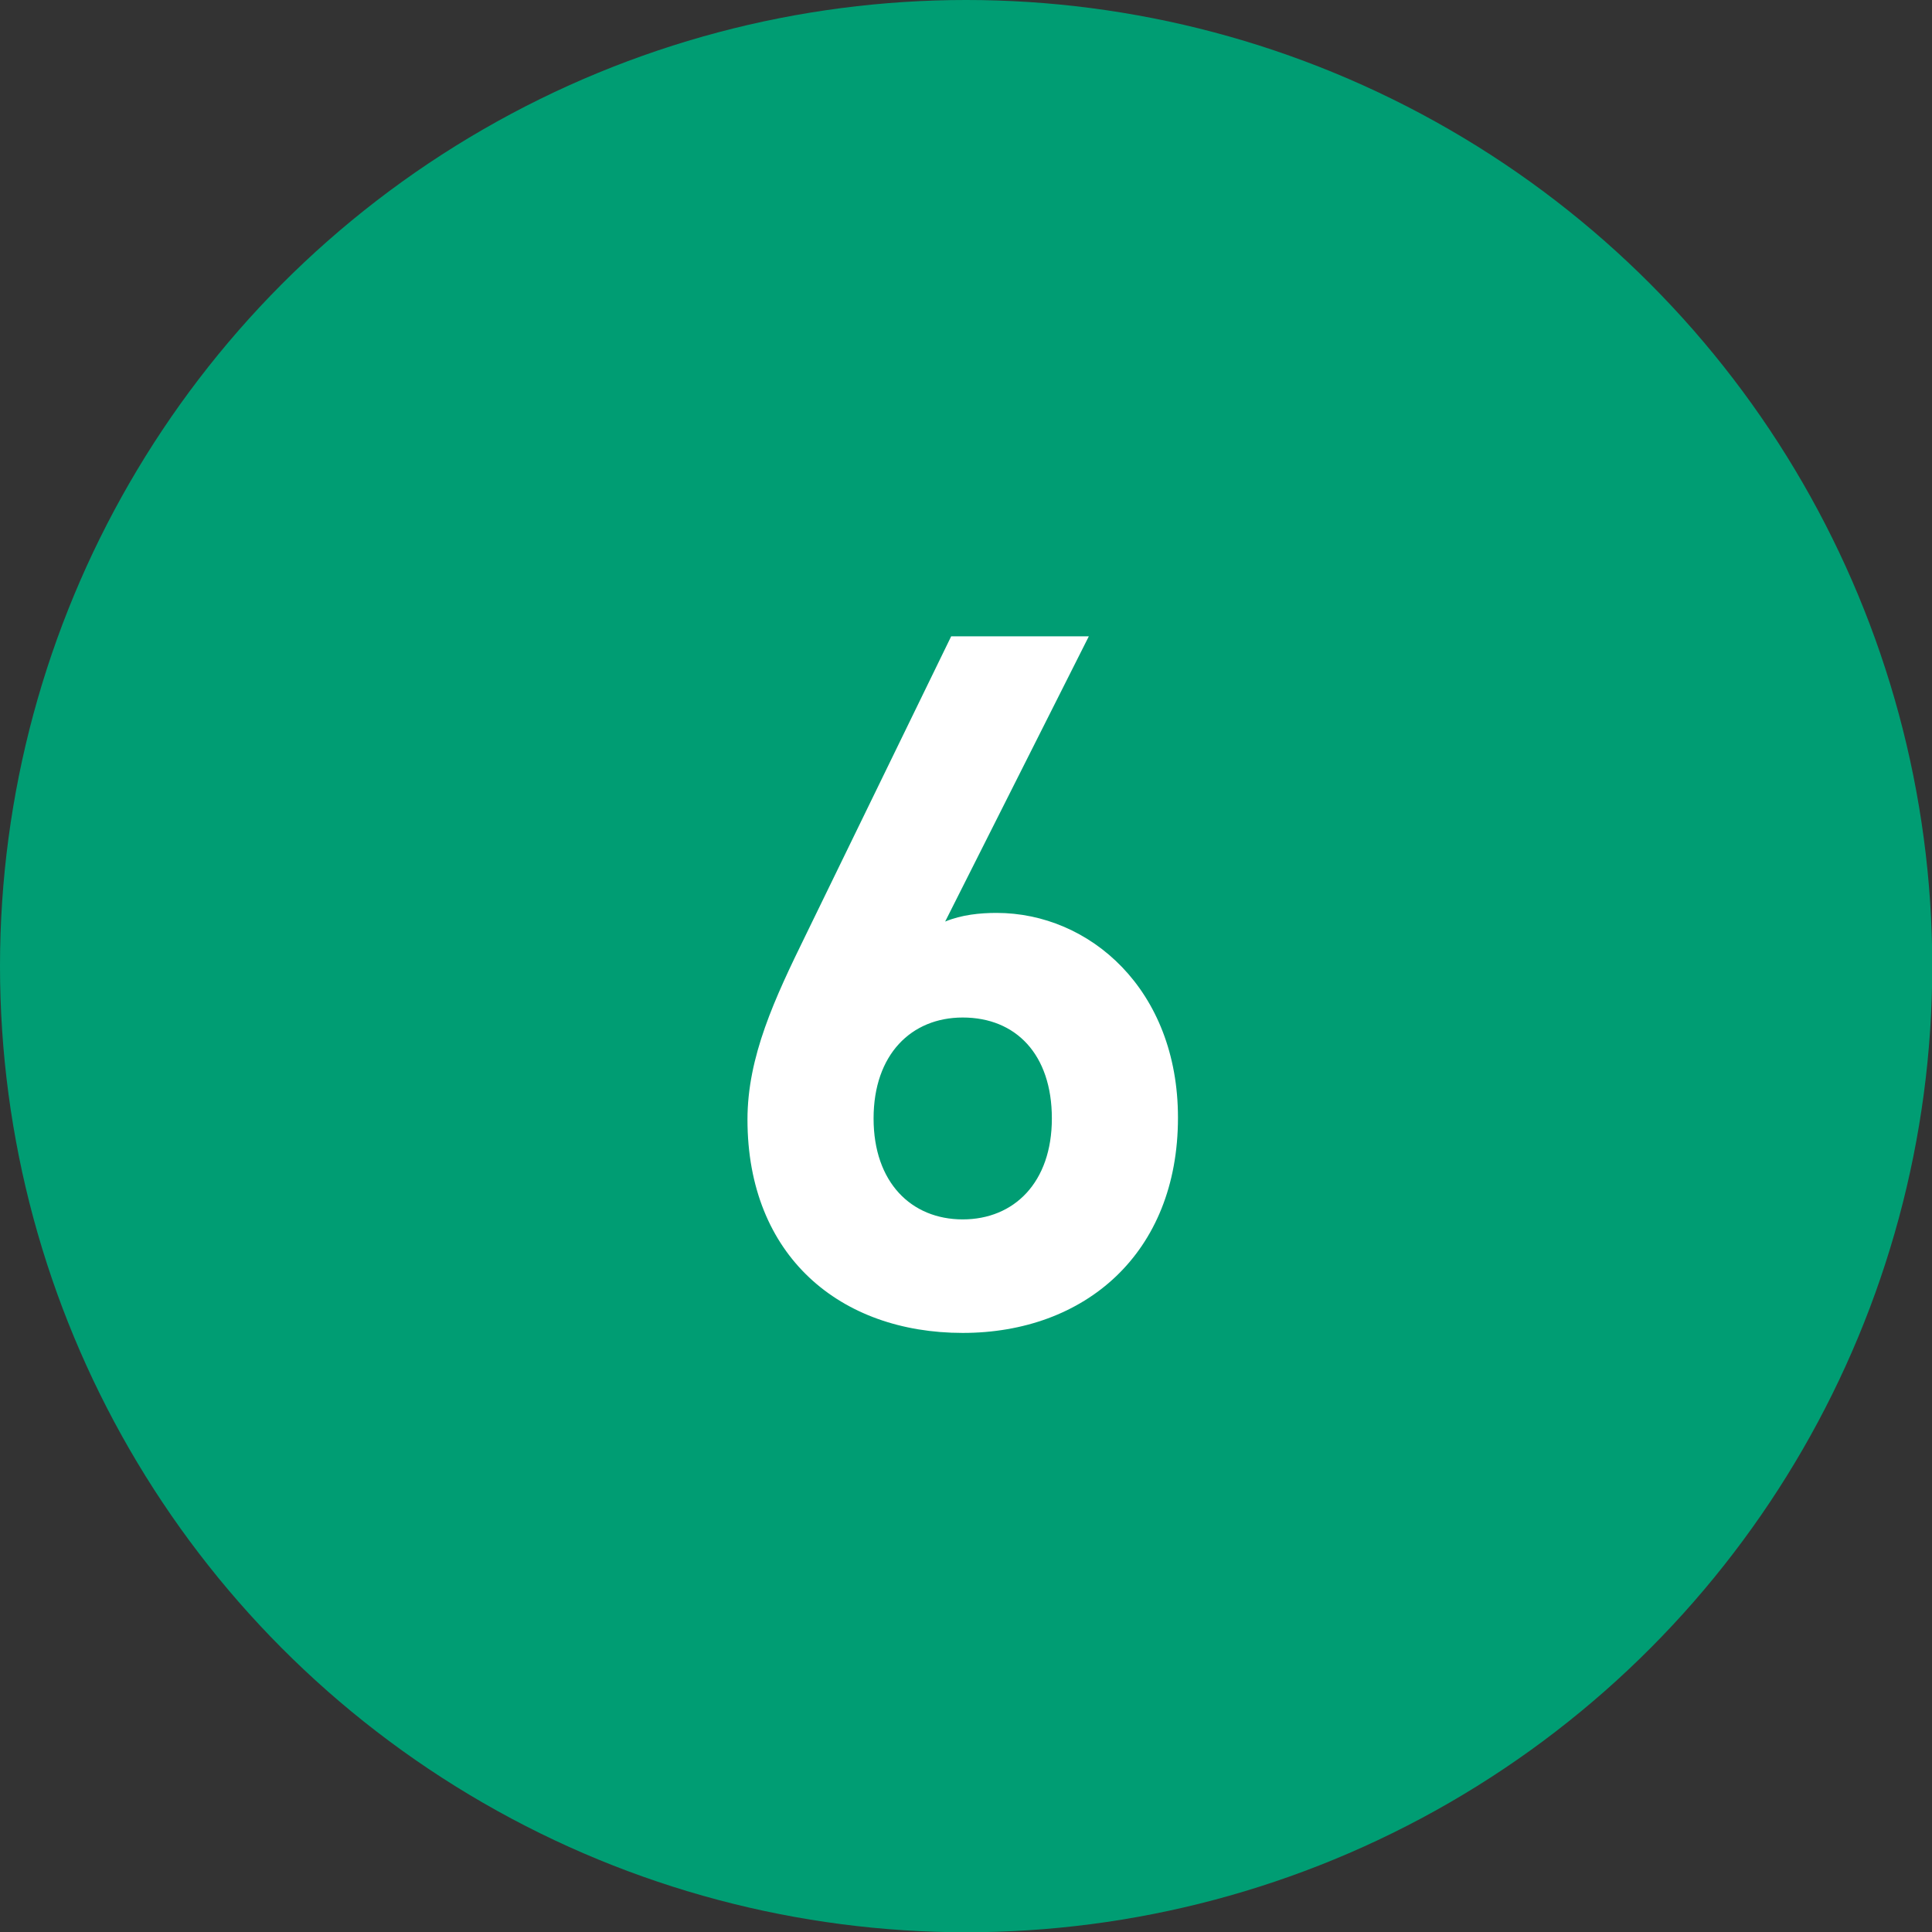 <?xml version="1.0" encoding="UTF-8"?><svg id="_イヤー_2" xmlns="http://www.w3.org/2000/svg" viewBox="0 0 73.69 73.69"><rect x="0" y="0" width="73.69" height="73.69" fill="#333333" stroke="none"/><defs><style>.cls-1{fill:#fff;}.cls-2{fill:#009d73;}</style></defs><g id="SVG"><g><circle class="cls-2" cx="36.85" cy="36.85" r="36.85"/><path class="cls-1" d="M36.72,50.84c-4.66,0-8.21-2.92-8.21-8.14,0-2.4,1.04-4.62,2.22-7.03l5.55-11.4h5.25l-5.48,10.88c.63-.26,1.33-.33,1.96-.33,3.55,0,6.92,2.92,6.92,7.81,0,5.18-3.55,8.21-8.21,8.21Zm0-12.03c-1.96,0-3.4,1.41-3.4,3.85s1.44,3.85,3.4,3.85,3.4-1.41,3.4-3.85-1.37-3.85-3.4-3.85Z"/></g></g></svg>